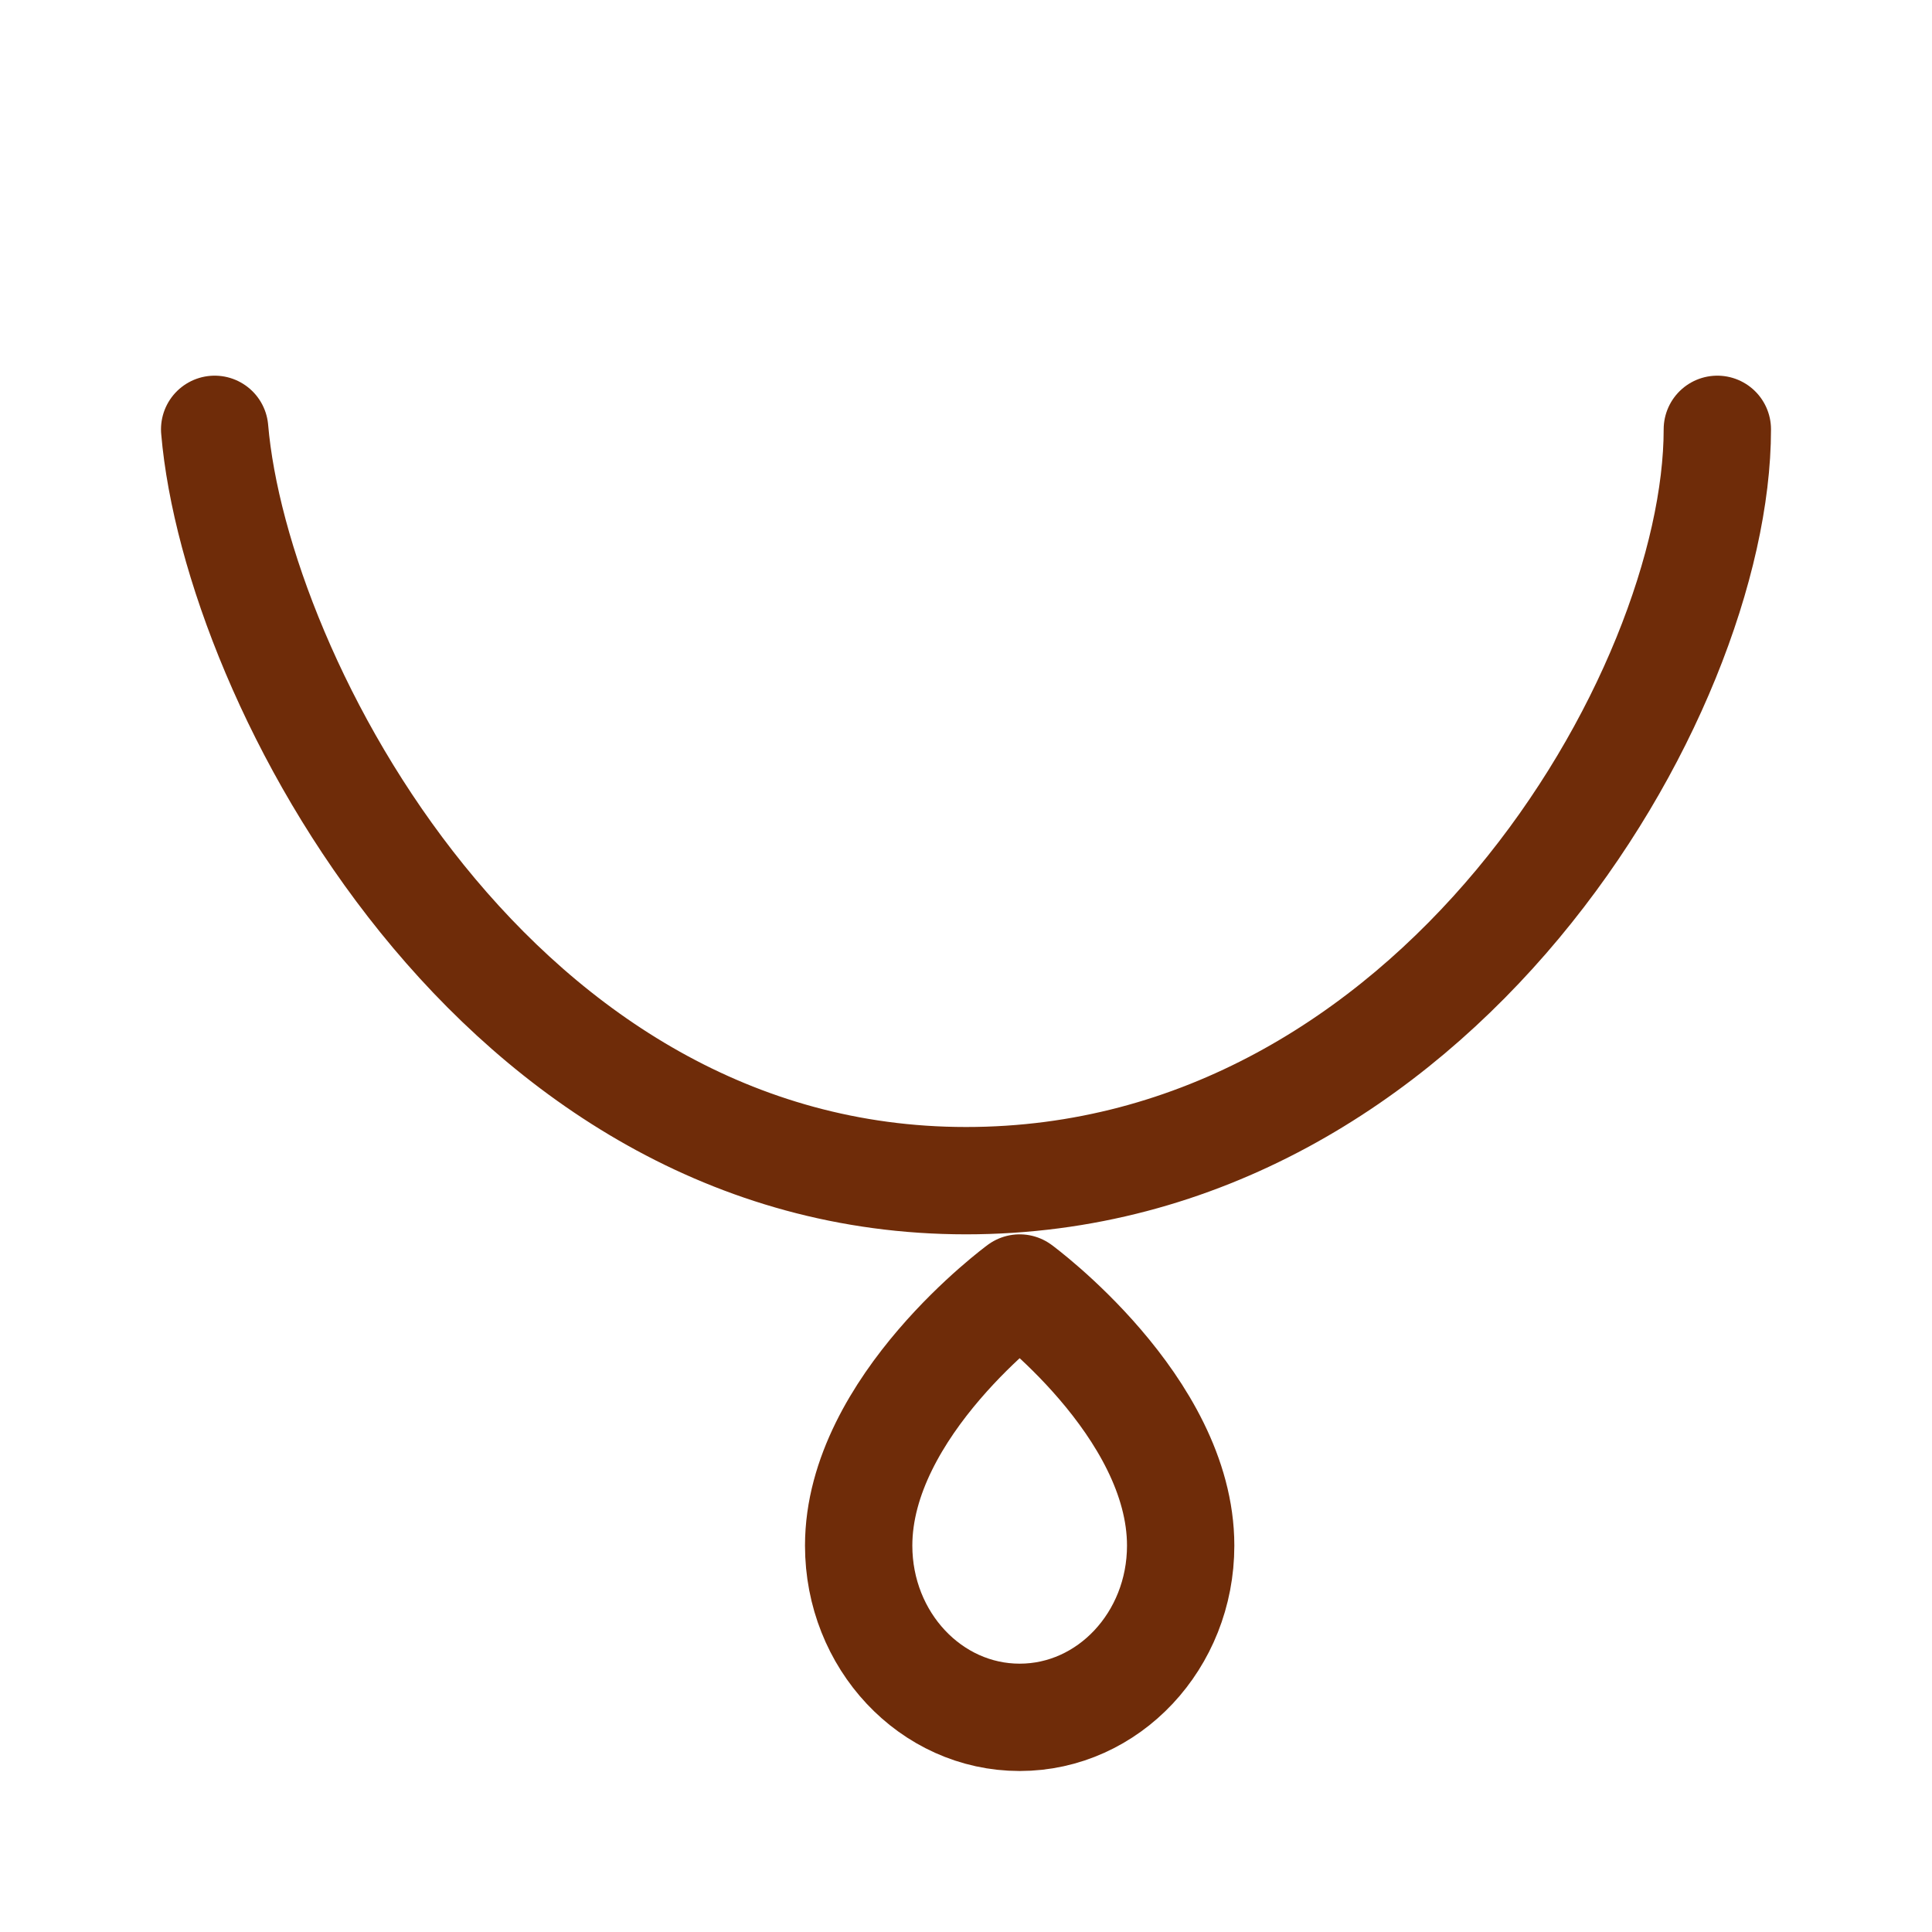 <svg width="18" height="18" viewBox="0 0 18 18" fill="none" xmlns="http://www.w3.org/2000/svg">
<g id="Necklaces_h">
<g id="Group 48096196">
<path id="Vector" fill-rule="evenodd" clip-rule="evenodd" d="M9.5 16C10.328 16 11 15.284 11 14.4C11 13.1 9.5 12 9.5 12C9.5 12 8 13.1 8 14.4C8 15.284 8.672 16 9.5 16Z" stroke="#6F2C09" stroke-linecap="round" stroke-linejoin="round"/>
<path id="Vector_2" d="M2 4C2.199 6.333 4.625 11 9 11C13.375 11 16 6.459 16 4" stroke="#6F2C09" stroke-linecap="round" stroke-linejoin="round"/>
</g>
</g>
</svg>
